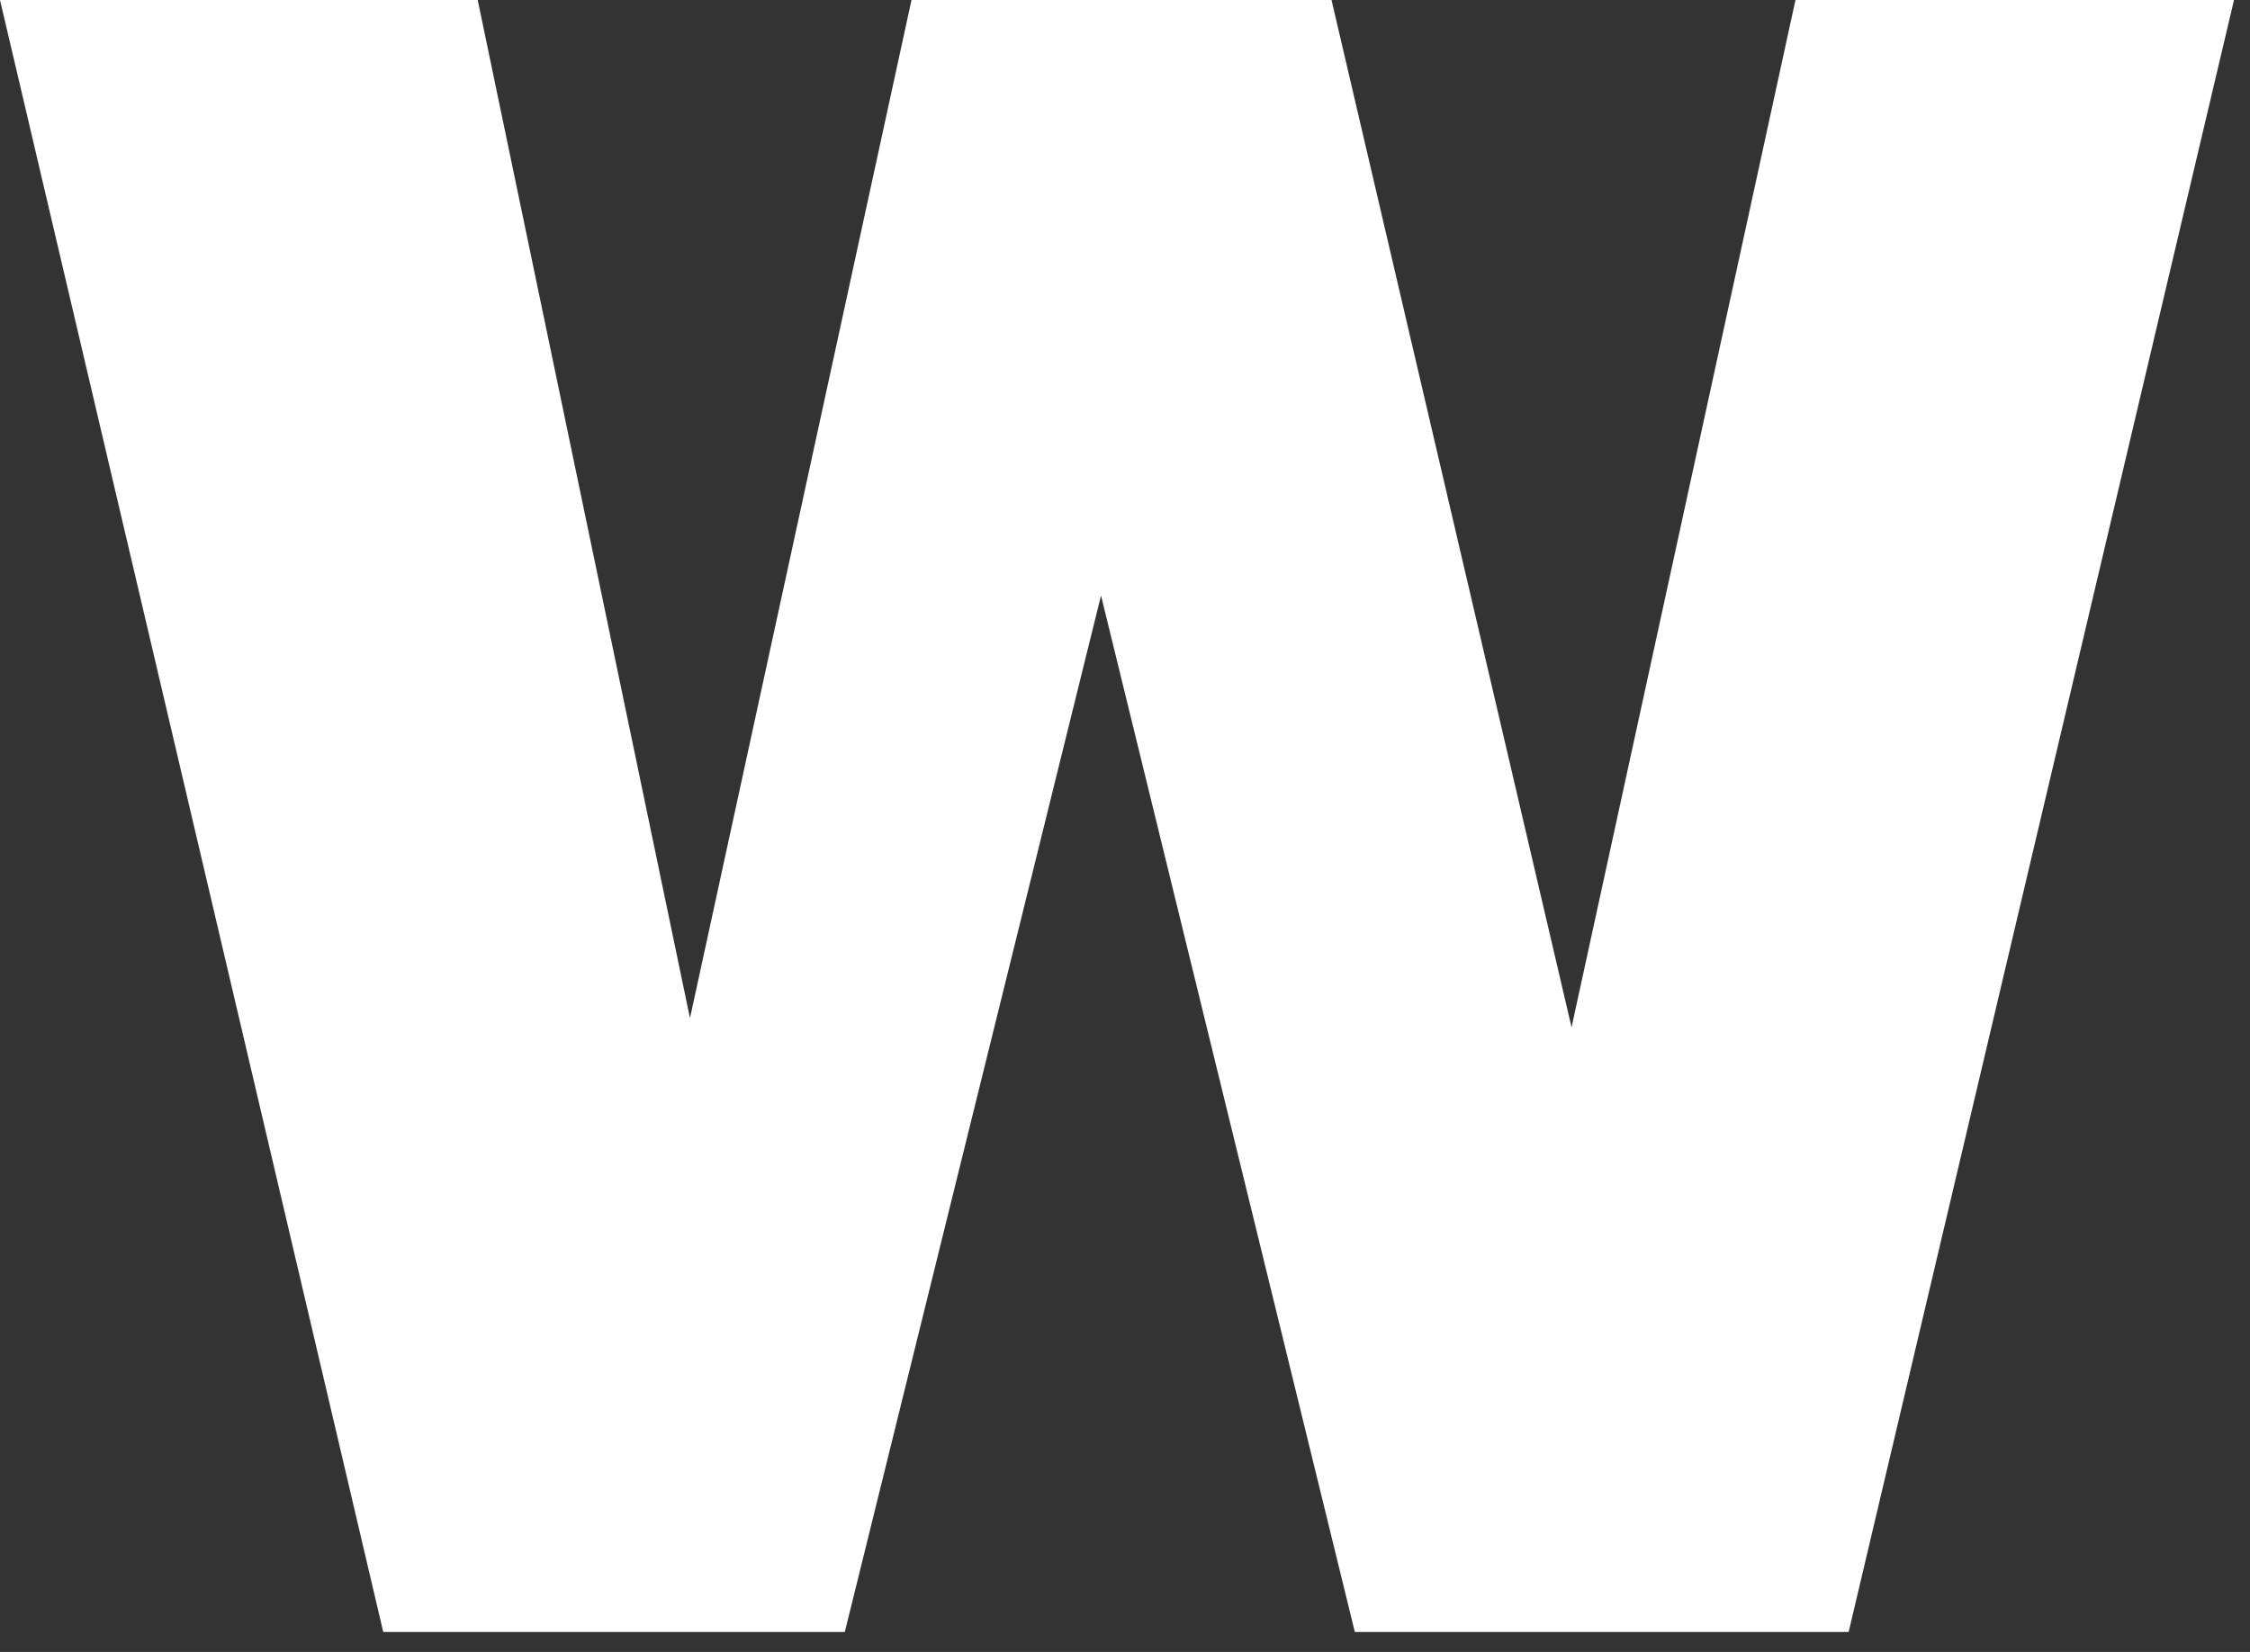 <?xml version="1.0" encoding="utf-8"?>
<svg xmlns="http://www.w3.org/2000/svg" fill="none" height="100%" overflow="visible" preserveAspectRatio="none" style="display: block;" viewBox="0 0 64 47" width="100%">
<rect x="0" y="0" width="64" height="47" fill="#333333" stroke="none"/>
<path d="M0 0H13.588L19.626 28.966L25.927 0H37.874L44.702 29.227L51.071 0H63.545L52.584 46.431H38.537L31.318 16.944L24.03 46.431H10.901L0 0Z" fill="white" id="Logo_W"/>
</svg>